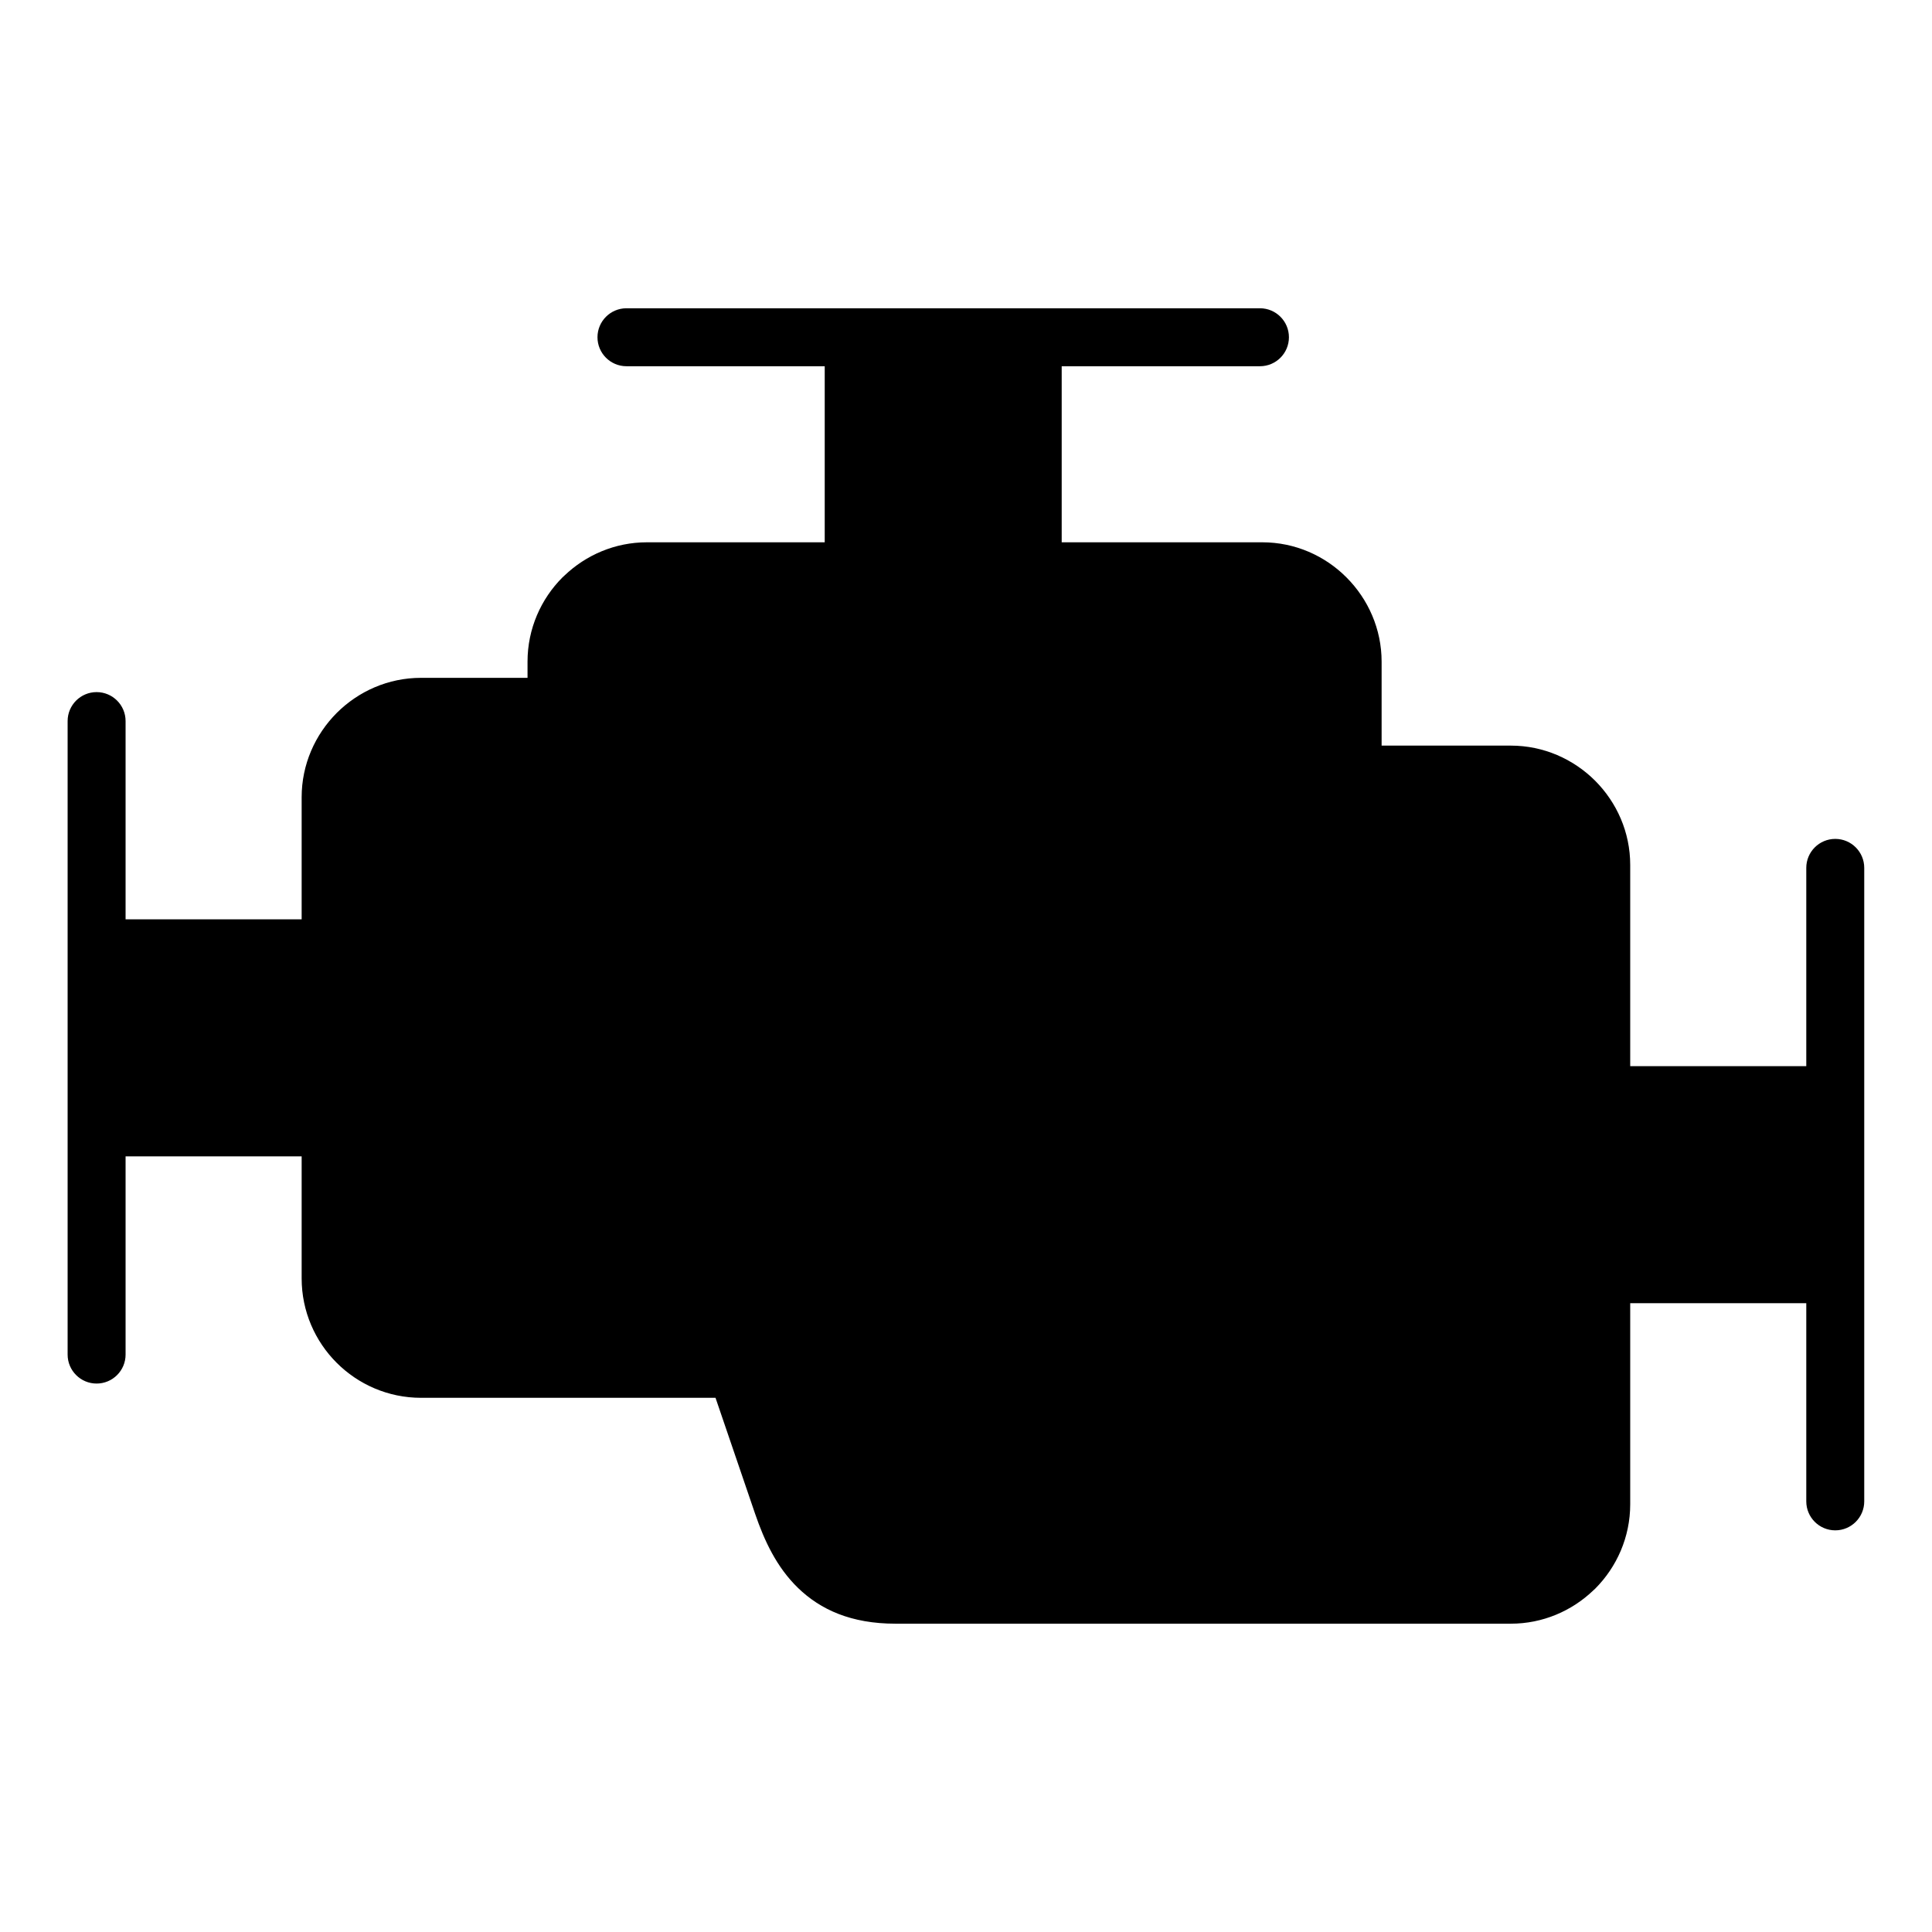 <?xml version="1.0" encoding="UTF-8"?>
<svg width="1200pt" height="1200pt" version="1.1" viewBox="0 0 1200 1200" xmlns="http://www.w3.org/2000/svg">
 <path d="m938.48 1008.5h-382.31c-27.516 0-46.547-8.719-60.469-22.172-13.312-12.891-20.953-29.344-26.719-46.172l-24.562-71.953h-182.95c-20.391 0-38.953-8.344-52.359-21.75s-21.75-31.969-21.75-52.406v-75.797h-109.36v123.1c0 9.938-8.062 18-18 18s-18-8.062-18-18v-393.47c0-9.938 8.062-18 18-18s18 8.062 18 18v123.14h109.36v-75.844c0-20.344 8.344-38.859 21.797-52.359 13.5-13.453 31.969-21.797 52.312-21.797h66.188v-10.078c0-20.391 8.344-38.953 21.75-52.359l1.125-1.031c13.359-12.797 31.453-20.719 51.234-20.719h110.48v-109.36h-123.14c-9.938 0-18-8.062-18-18s8.062-18 18-18h393.47c9.938 0 18 8.062 18 18s-8.062 18-18 18h-123.14v109.36h124.6c20.391 0 38.906 8.391 52.266 21.797 13.5 13.5 21.844 32.109 21.844 52.312v52.172h80.25c20.344 0 38.859 8.344 52.359 21.797 13.453 13.5 21.797 31.969 21.797 52.312v124.97h109.36v-123.14c0-9.938 8.062-18 18-18s18 8.062 18 18v393.47c0 9.938-8.062 18-18 18s-18-8.062-18-18v-123.1h-109.36v124.92c0 20.391-8.344 38.953-21.75 52.406l-1.125 1.031c-13.359 12.797-31.453 20.719-51.234 20.719z"/>
</svg>
